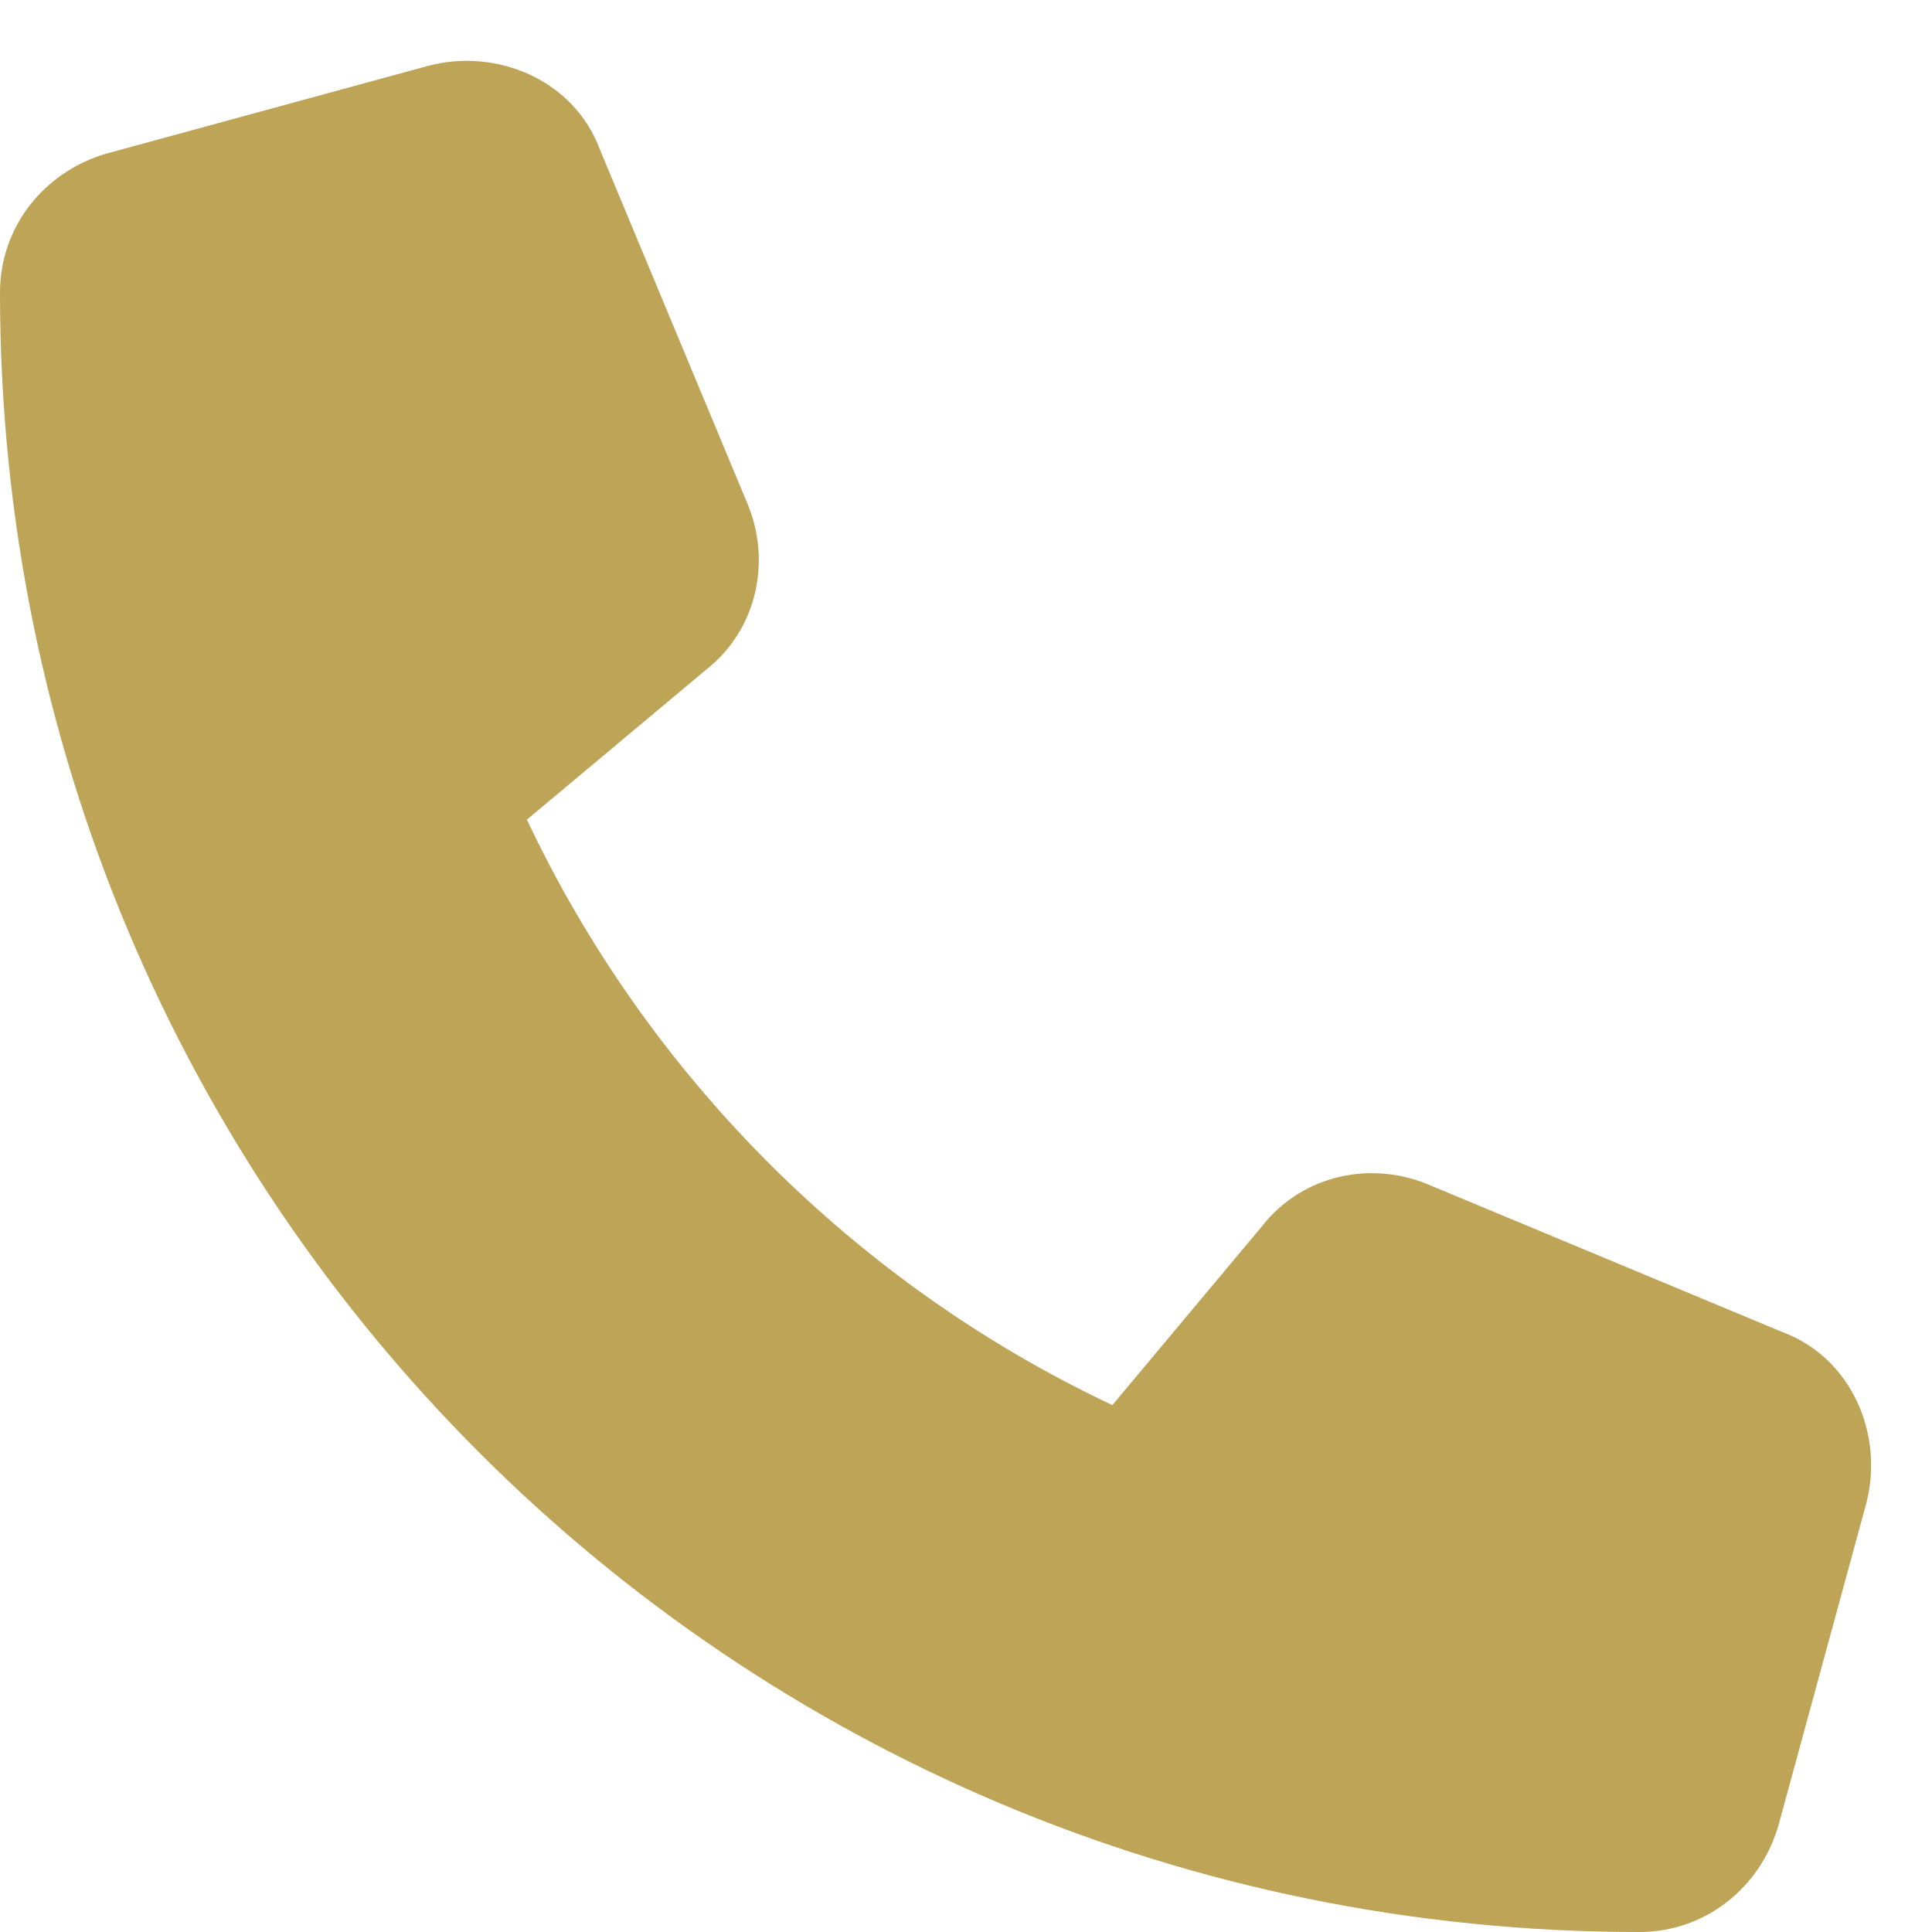 <?xml version="1.0" encoding="UTF-8"?>
<svg xmlns="http://www.w3.org/2000/svg" width="33" height="33" viewBox="0 0 33 33" fill="none">
  <path d="M10.25 2.562L12.75 8.562C13.188 9.562 12.938 10.75 12.062 11.438L9 14C11.062 18.375 14.625 21.938 19 24L21.562 20.938C22.25 20.062 23.438 19.812 24.438 20.25L30.438 22.75C31.625 23.188 32.188 24.5 31.875 25.688L30.375 31.188C30.062 32.25 29.125 33 28 33C12.5 33 0 20.5 0 5C0 3.875 0.75 2.938 1.812 2.625L7.312 1.125C8.5 0.812 9.812 1.375 10.25 2.562Z" fill="#BDA457"></path>
</svg>
